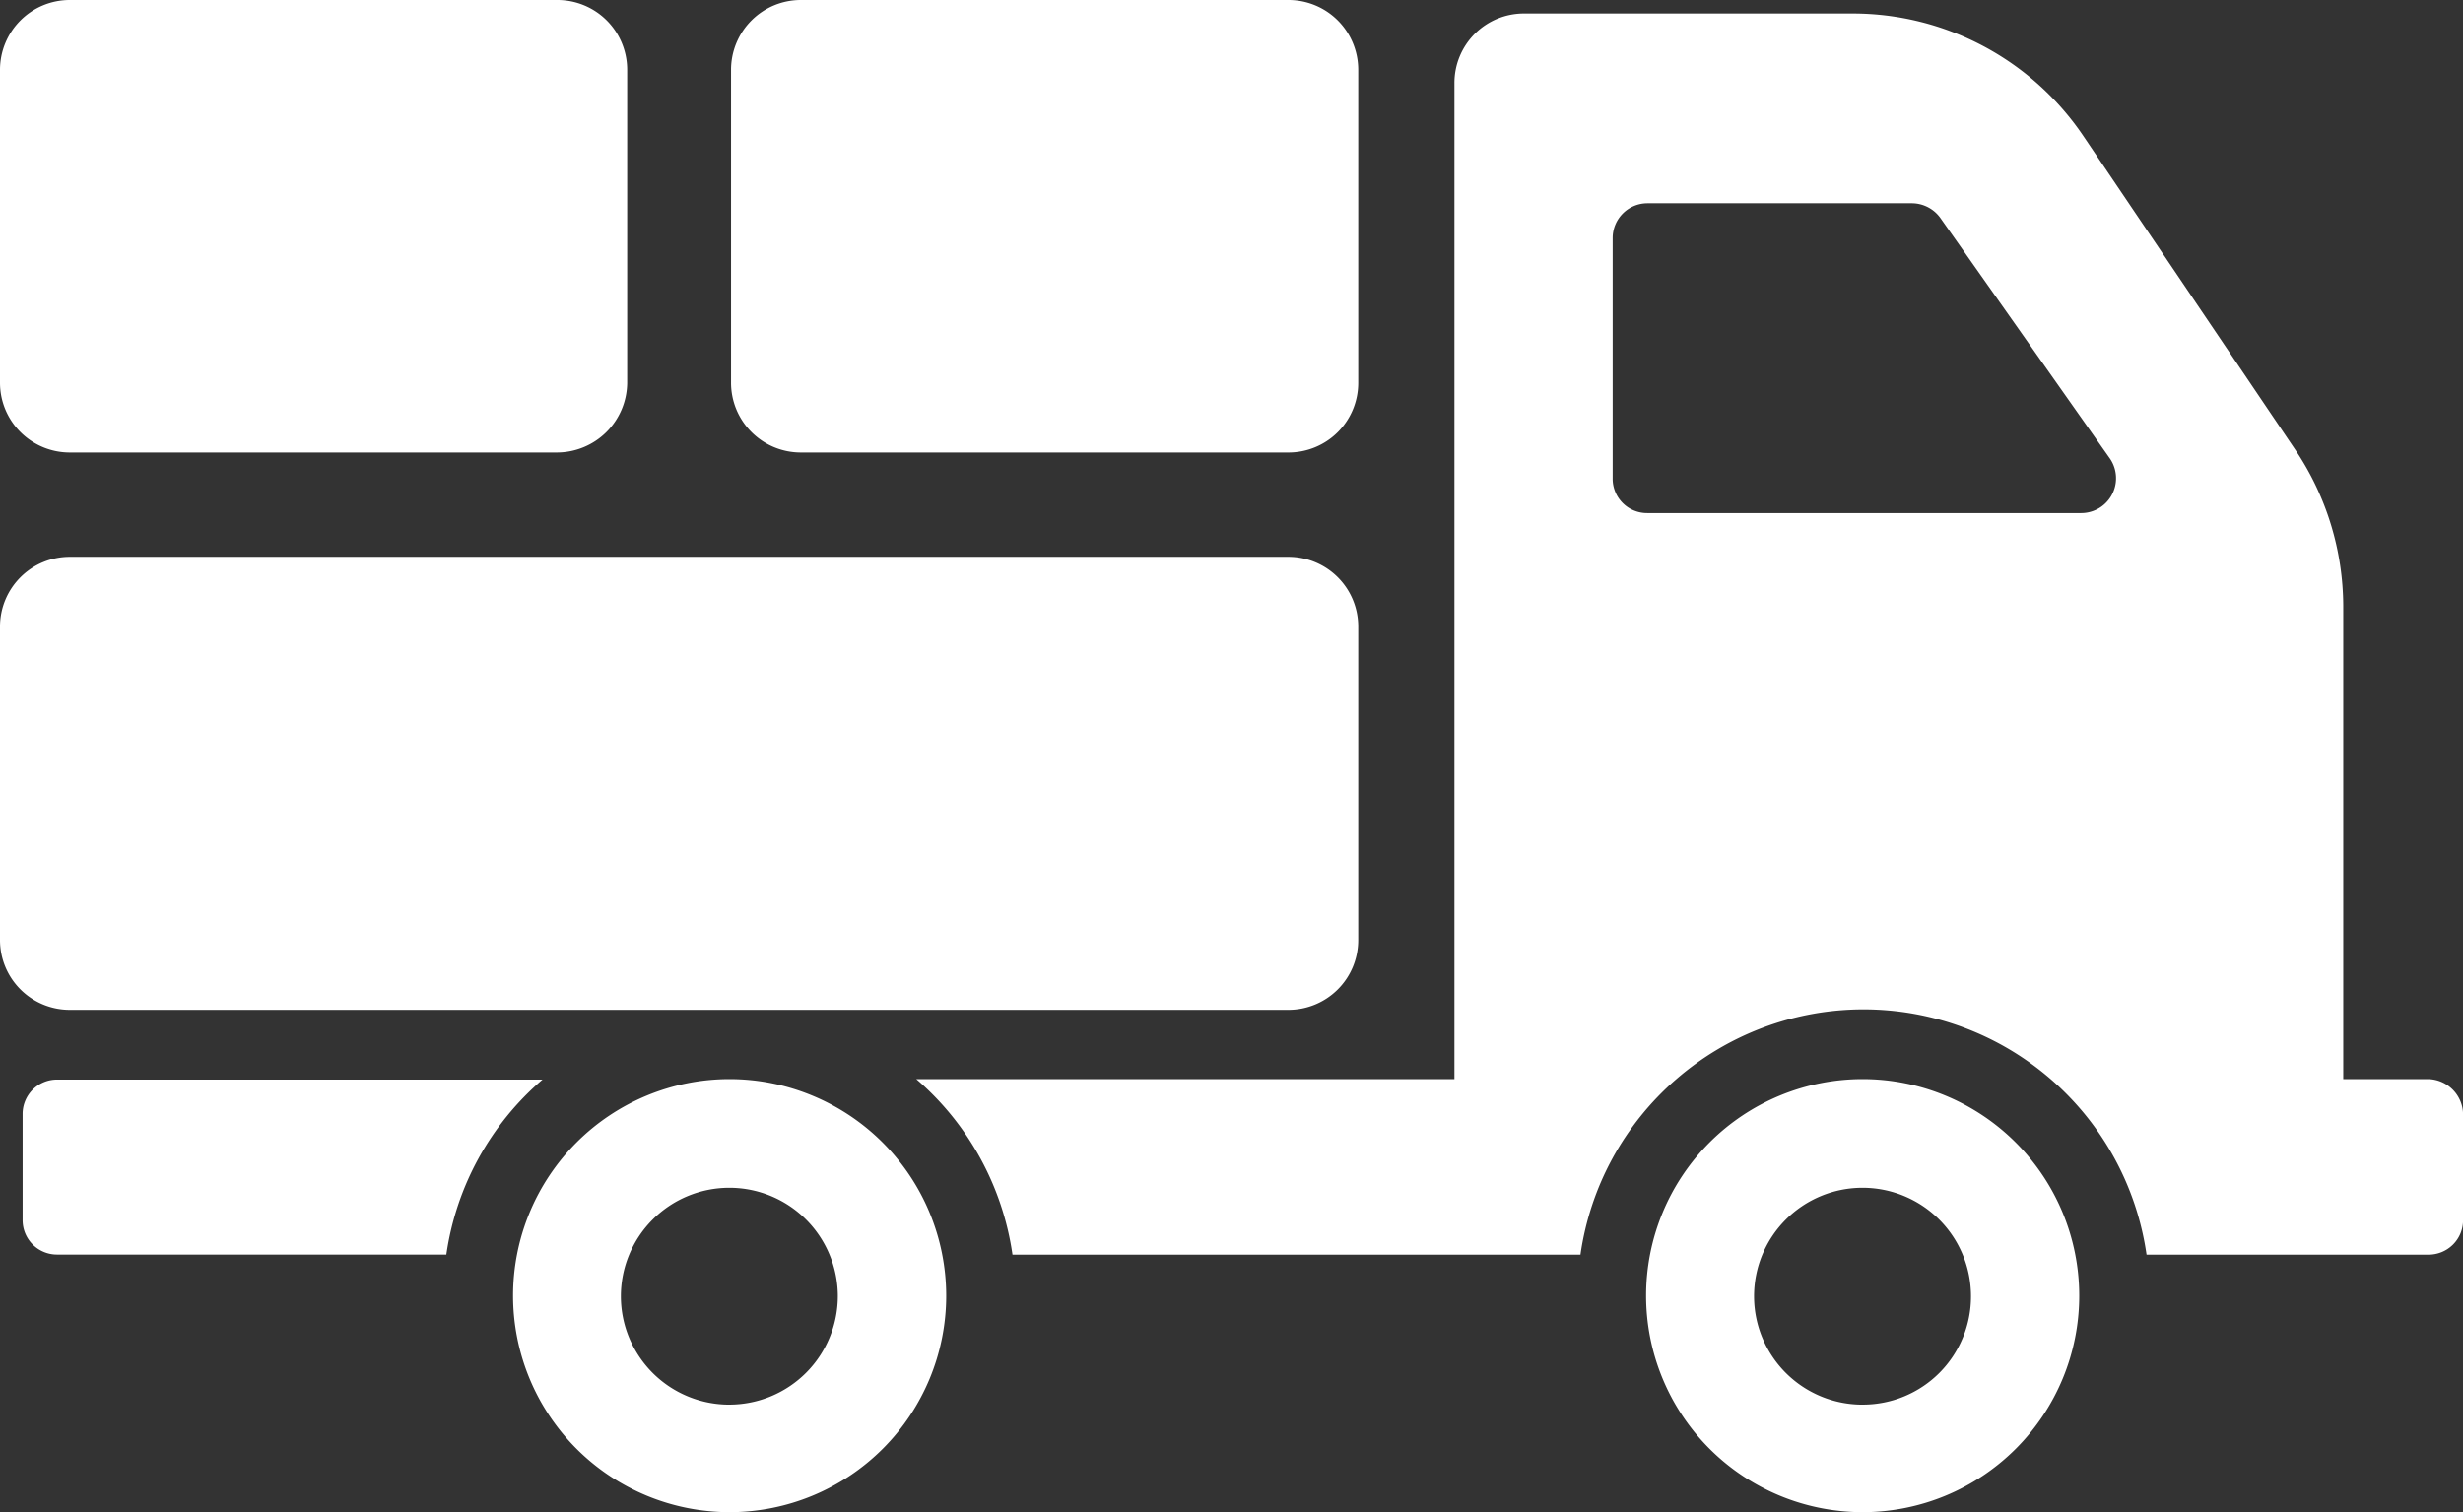 <svg id="Groupe_144" data-name="Groupe 144" xmlns="http://www.w3.org/2000/svg" viewBox="0 0 71.645 44">
  <rect x="0" y="0" width="71.645" height="44" style="fill:#333333;stroke:none;opacity:1;fill-opacity:1"/>
  <defs>
    <style>
      path, rect {
        fill: #ffffff;
      }
    </style>
  </defs>
  <path id="Tracé_54" data-name="Tracé 54" d="M21.224,31.395a6.3,6.3,0,1,0,6.3,6.3A6.308,6.308,0,0,0,21.224,31.395Zm0,9.472A3.155,3.155,0,1,1,24.371,37.7,3.159,3.159,0,0,1,21.224,40.866Zm-5.442-9.458H1.665A1,1,0,0,0,.658,32.416v3.078A1,1,0,0,0,1.665,36.5H12.983A8.267,8.267,0,0,1,15.781,31.409Zm38.4-.014a6.3,6.3,0,1,0,6.3,6.3A6.305,6.305,0,0,0,54.185,31.395Zm0,9.472A3.155,3.155,0,1,1,57.333,37.7,3.147,3.147,0,0,1,54.185,40.866Zm16.439-9.472H68.162V17.628A8.193,8.193,0,0,0,66.776,13.1l-6.17-9.136A8.1,8.1,0,0,0,53.891.392H44.336A2.021,2.021,0,0,0,42.307,2.42V31.395H26.652a8.3,8.3,0,0,1,2.8,5.107H45.973a8.318,8.318,0,0,1,16.467,0h8.2a1,1,0,0,0,1.007-1.007V32.416A1.036,1.036,0,0,0,70.624,31.395ZM60.537,14.928H47.917a1,1,0,0,1-1.007-1.007v-7a1.012,1.012,0,0,1,1.007-1.007h7.695a1.026,1.026,0,0,1,.825.42l4.939,7.009A1.014,1.014,0,0,1,60.537,14.928ZM37.48,29.38H2.029A2.03,2.03,0,0,1,0,27.351V18.23A2.03,2.03,0,0,1,2.029,16.2H37.48a2.03,2.03,0,0,1,2.029,2.029v9.122A2.03,2.03,0,0,1,37.48,29.38ZM16.2,13.165H2.029A2.03,2.03,0,0,1,0,11.136V2.029A2.03,2.03,0,0,1,2.029,0H16.215a2.03,2.03,0,0,1,2.029,2.029V11.15A2.048,2.048,0,0,1,16.2,13.165Zm21.279,0H23.294a2.03,2.03,0,0,1-2.029-2.029V2.029A2.03,2.03,0,0,1,23.294,0H37.48a2.03,2.03,0,0,1,2.029,2.029V11.15A2.027,2.027,0,0,1,37.48,13.165Z"/>
</svg>
